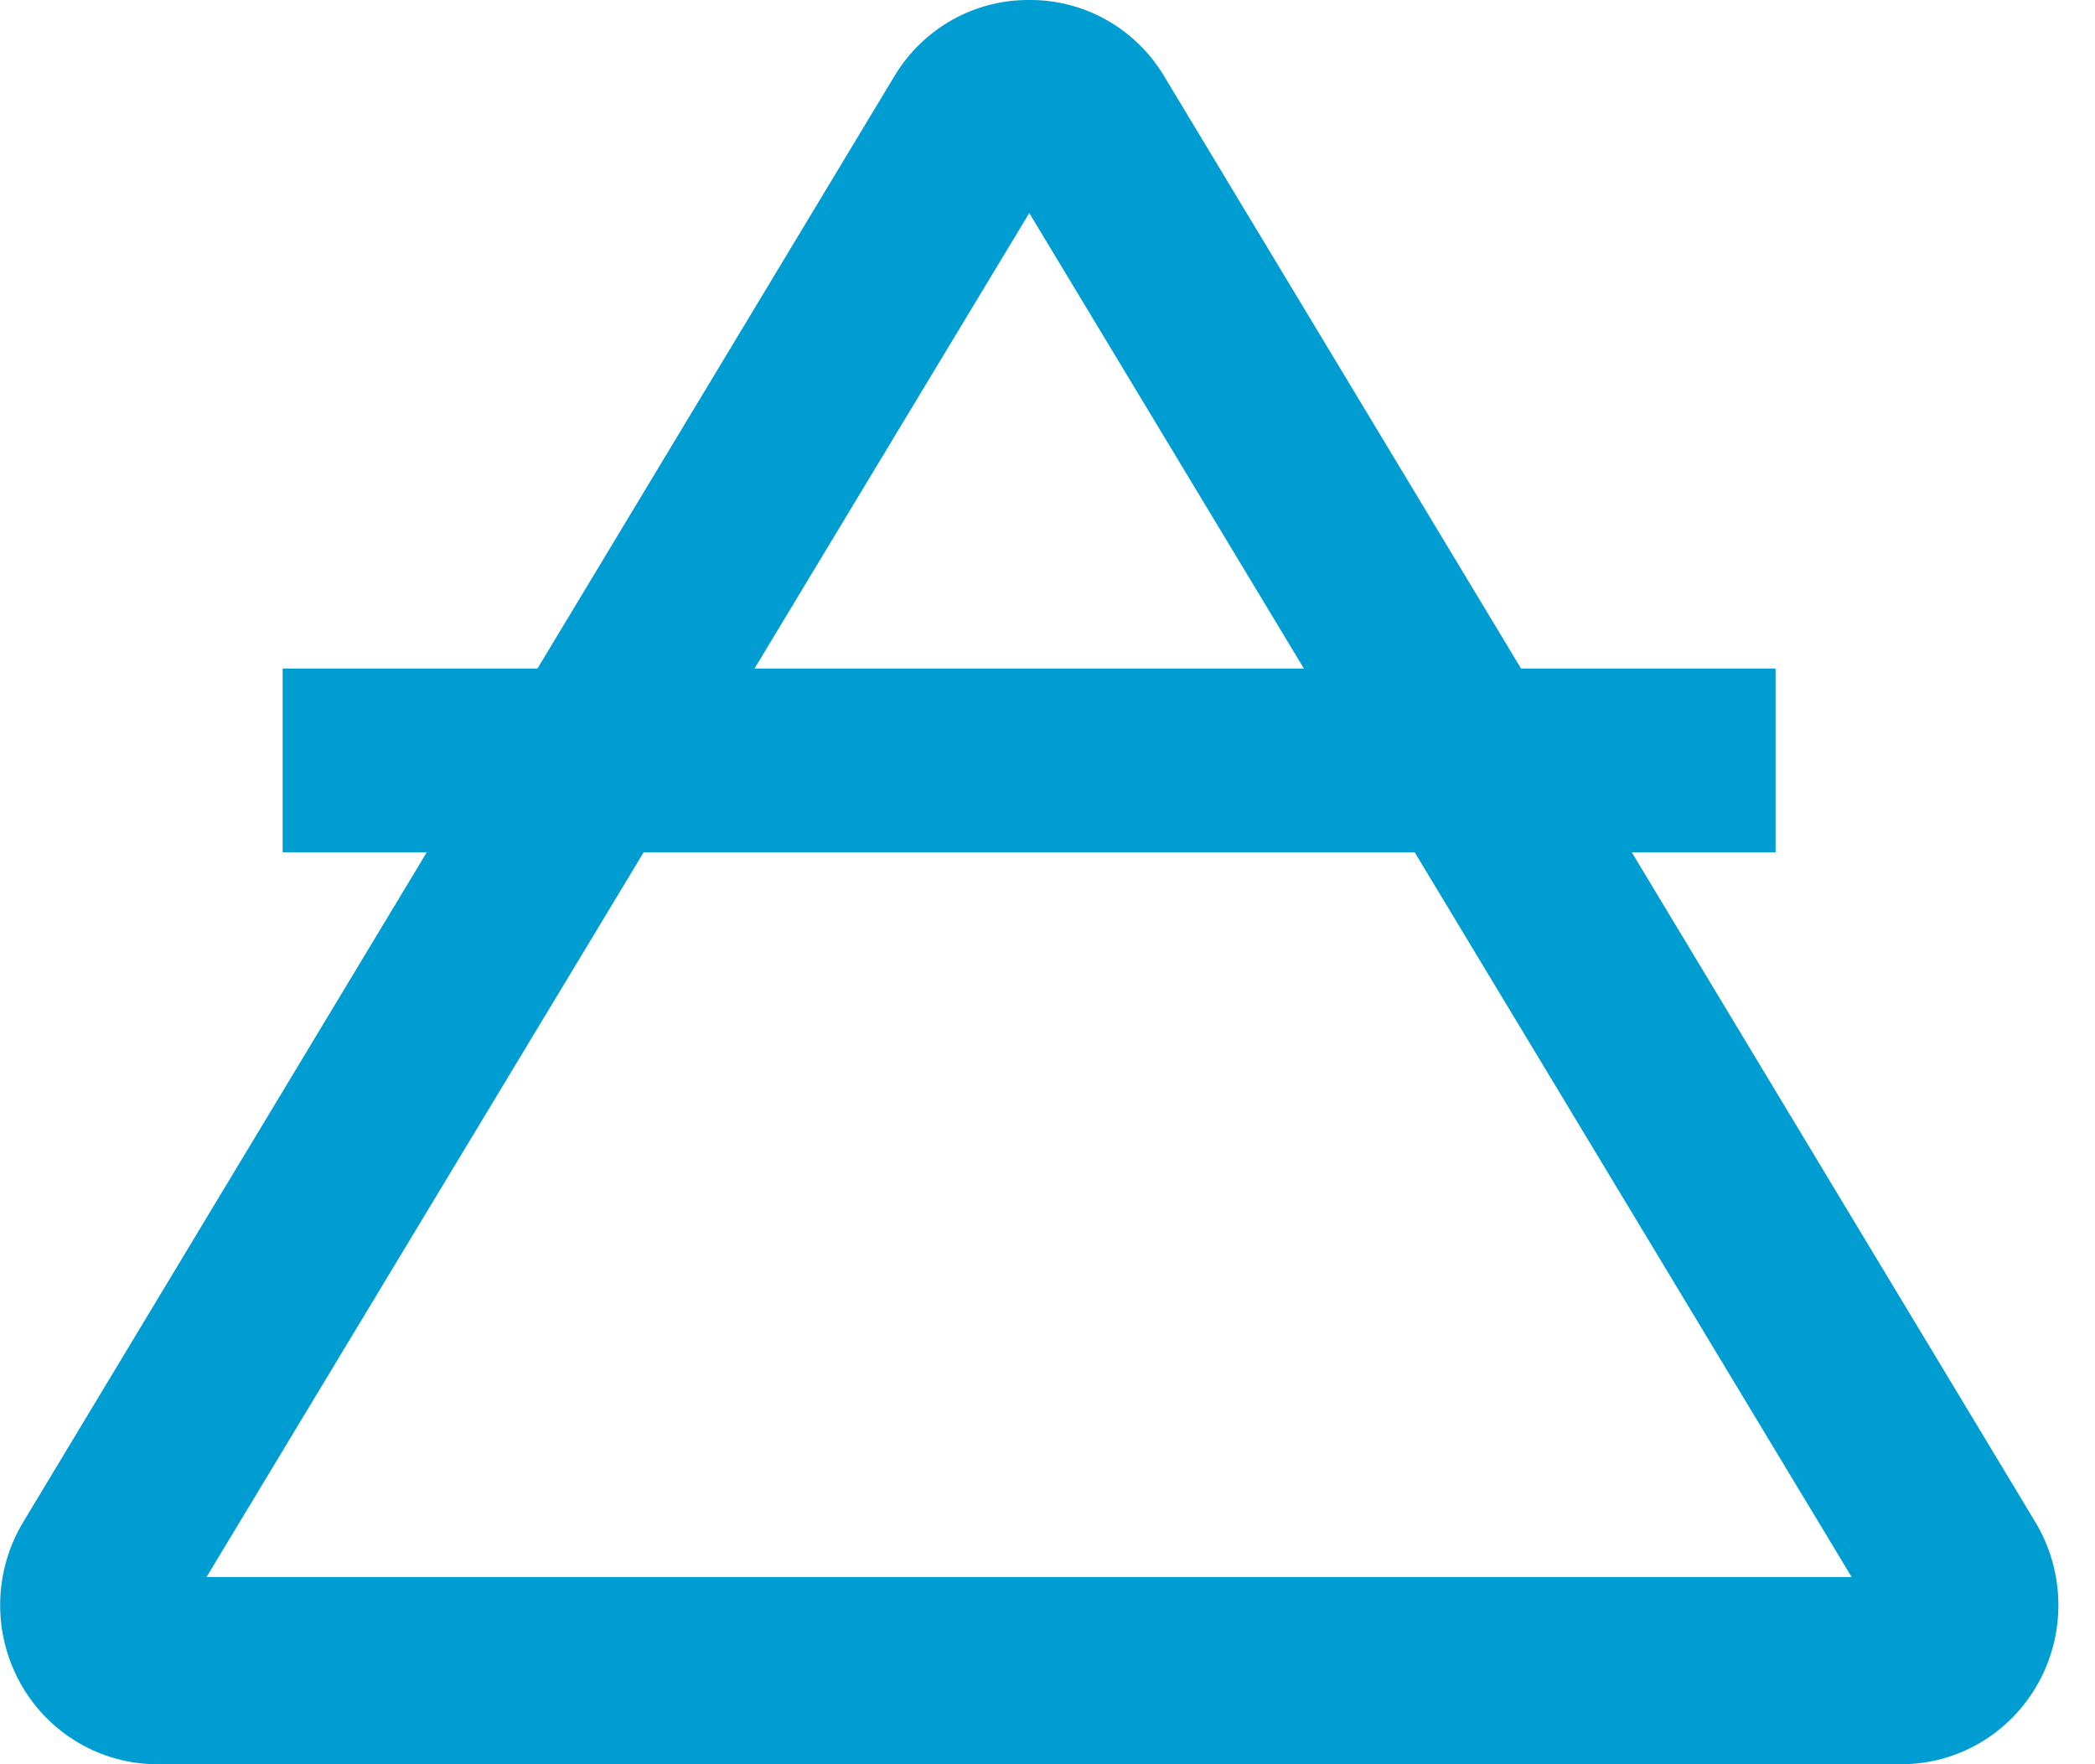 
<svg width="57" height="48" viewBox="0 0 57 48" fill="none" xmlns="http://www.w3.org/2000/svg">
<path d="M28.004 5.796L50.379 42.907H5.619L28.004 5.796ZM28.004 0C27.274 -0.006 26.556 0.178 25.917 0.535C25.278 0.892 24.74 1.409 24.355 2.038L0.633 41.409C0.236 42.066 0.019 42.818 0.005 43.588C-0.01 44.358 0.179 45.117 0.55 45.789C0.922 46.461 1.464 47.02 2.12 47.408C2.776 47.797 3.522 48.001 4.282 48H51.726C52.486 48.001 53.232 47.797 53.888 47.408C54.544 47.02 55.086 46.461 55.458 45.789C55.83 45.117 56.018 44.358 56.003 43.588C55.989 42.818 55.772 42.066 55.375 41.409L31.653 2.038C31.268 1.409 30.731 0.892 30.092 0.535C29.453 0.178 28.734 -0.006 28.004 0V0Z" fill="#009DD3"/>
<path d="M7.69 20.689H48.309" stroke="#009DD3" stroke-width="5" stroke-miterlimit="10"/>
</svg>
